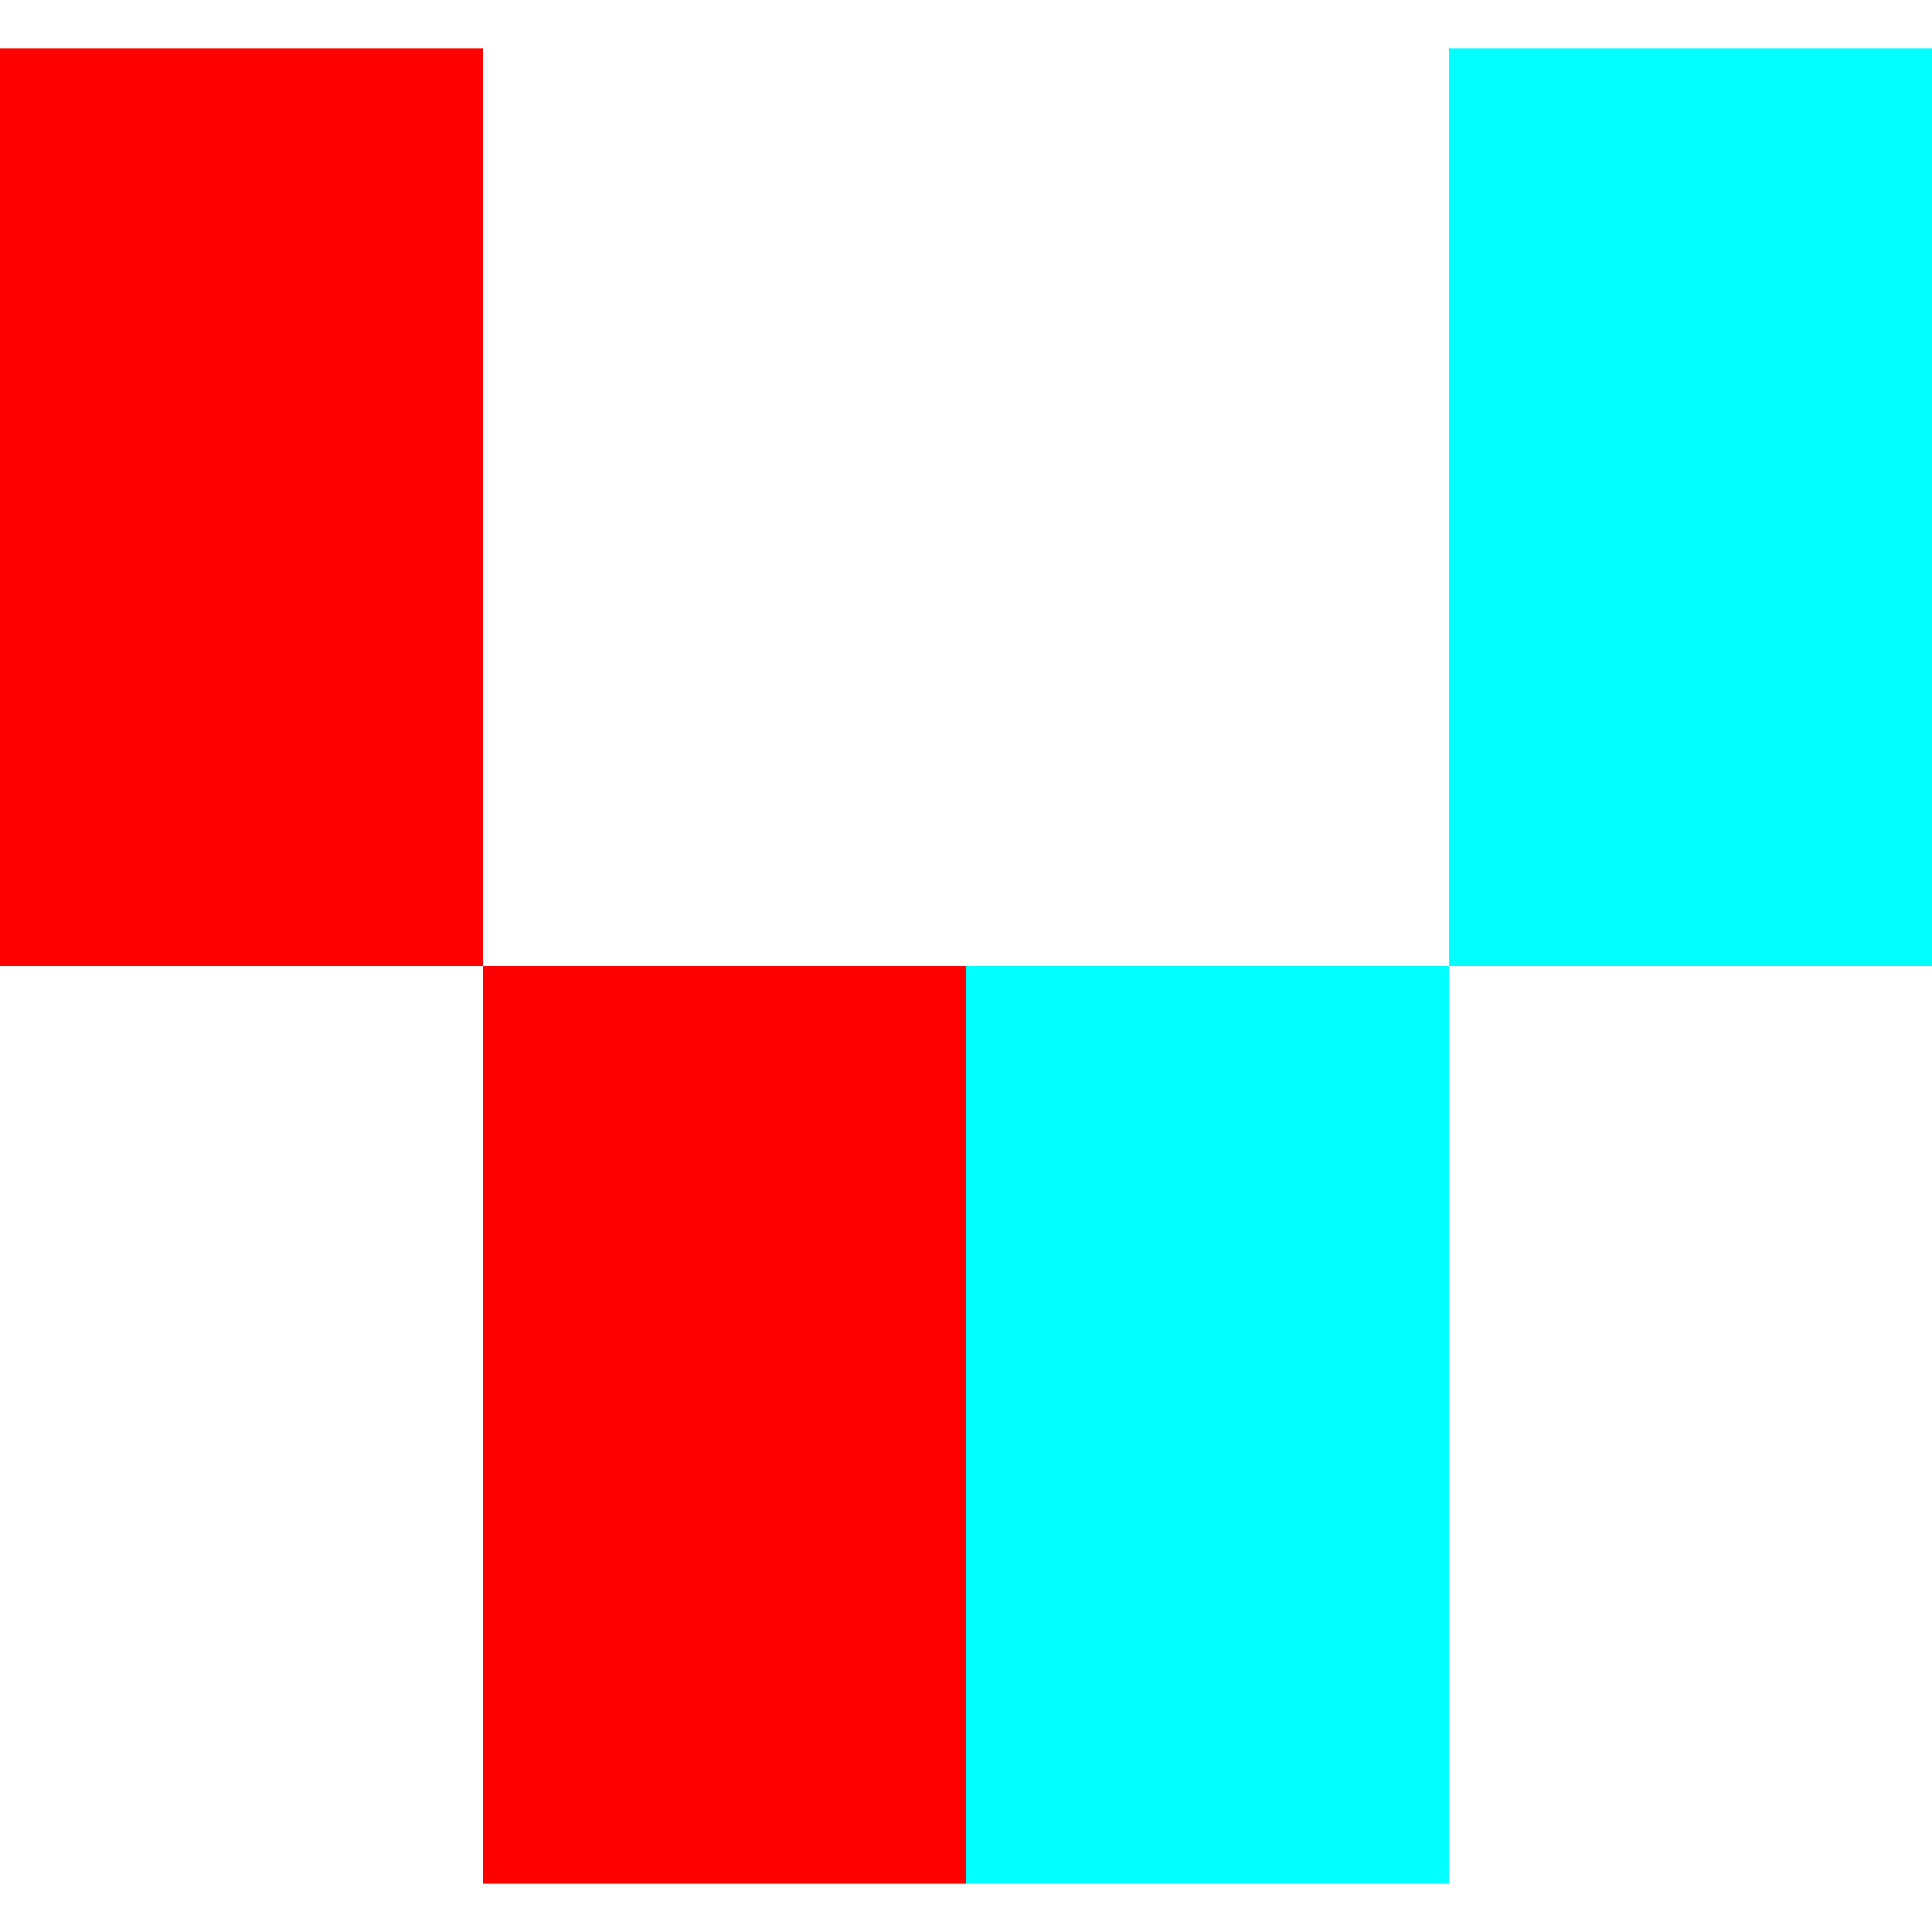 <svg xmlns="http://www.w3.org/2000/svg" height="200" width="200">
<rect width="50" height="95" x="0" y="5" style="fill:red" />
<rect width="50" height="95" x="150" y="5" style="fill:cyan" />
<rect width="50" height="95" x="50" y="100" style="fill:red" />
<rect width="50" height="95" x="100" y="100" style="fill:cyan" />
</svg>
